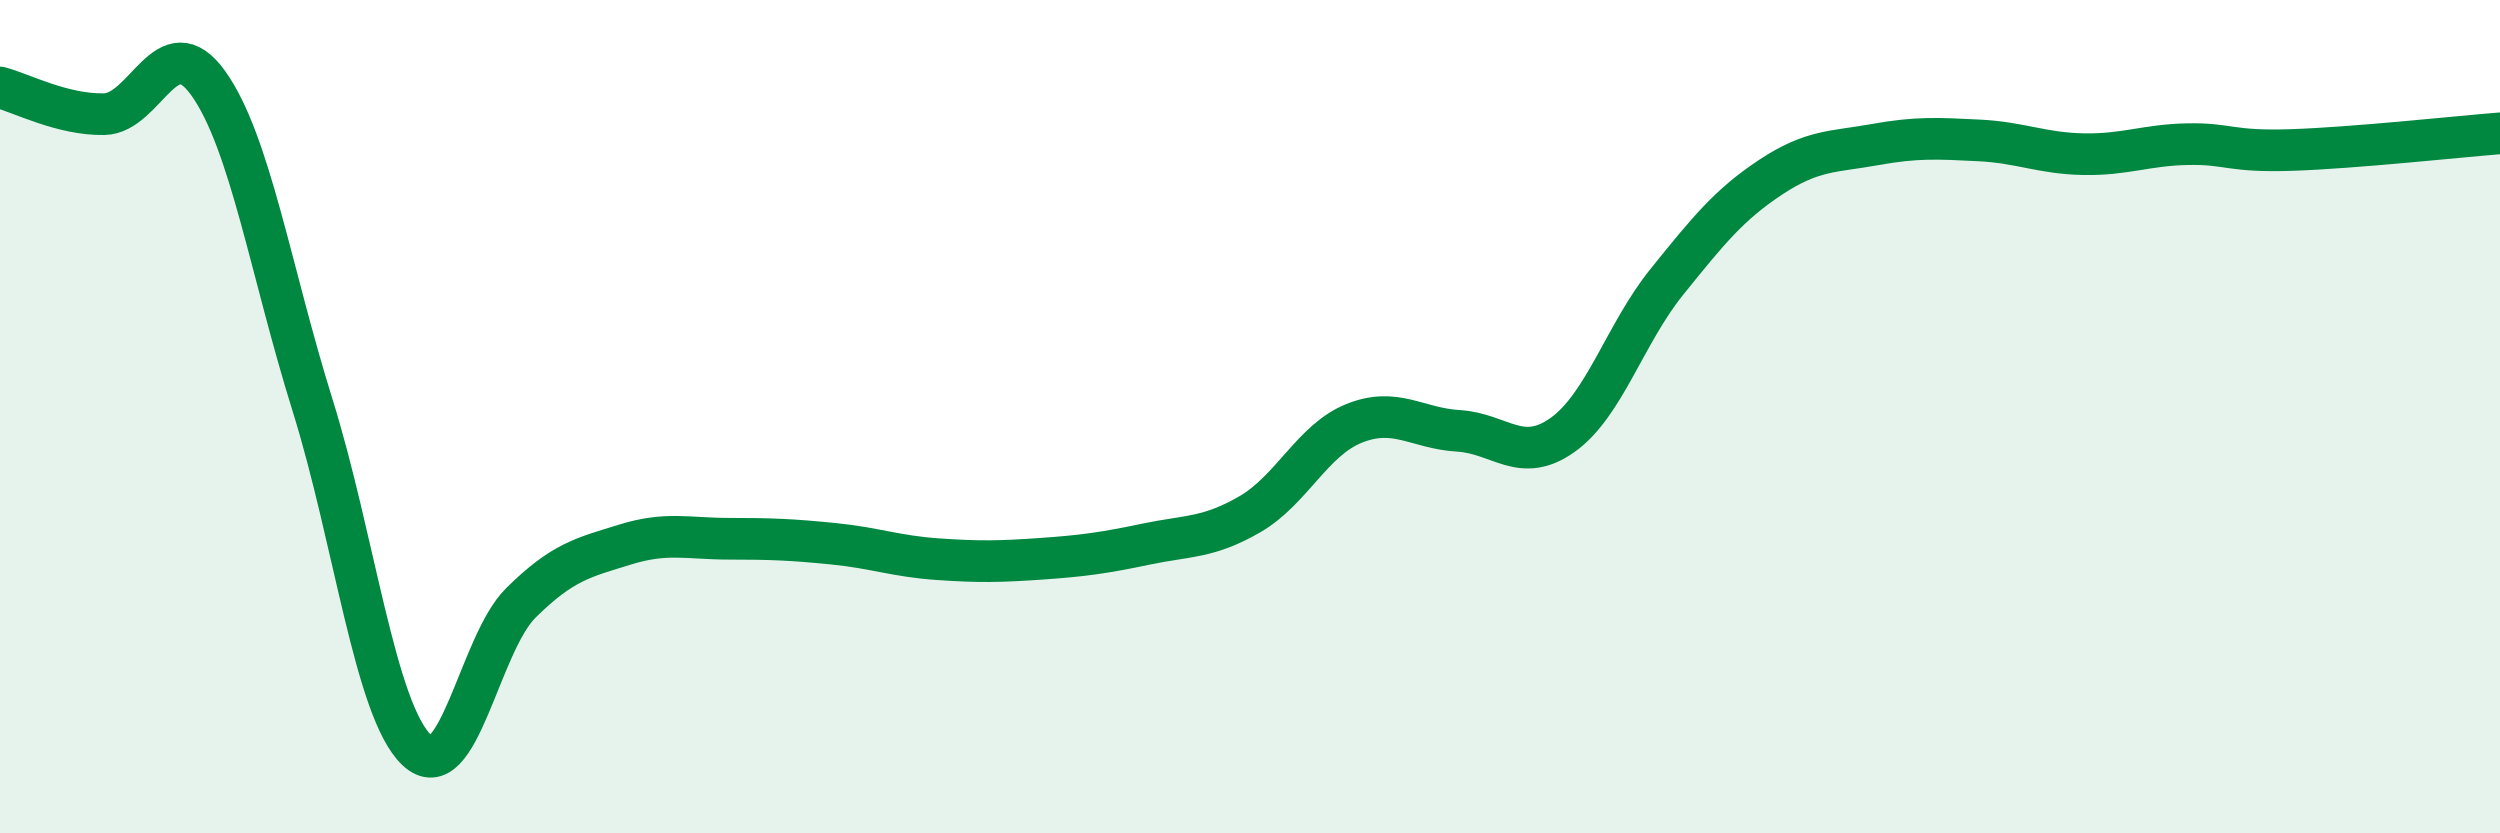 
    <svg width="60" height="20" viewBox="0 0 60 20" xmlns="http://www.w3.org/2000/svg">
      <path
        d="M 0,2.1 C 0.5,2.23 1.5,2.76 2.5,2.74 C 3.5,2.72 4,0.6 5,2 C 6,3.4 6.5,6.52 7.5,9.72 C 8.5,12.92 9,17.05 10,18 C 11,18.95 11.5,15.46 12.5,14.47 C 13.5,13.48 14,13.38 15,13.07 C 16,12.76 16.5,12.93 17.5,12.93 C 18.5,12.93 19,12.95 20,13.05 C 21,13.15 21.5,13.35 22.5,13.42 C 23.5,13.49 24,13.48 25,13.41 C 26,13.34 26.5,13.27 27.5,13.06 C 28.5,12.85 29,12.92 30,12.34 C 31,11.76 31.5,10.56 32.5,10.16 C 33.5,9.76 34,10.28 35,10.34 C 36,10.4 36.5,11.15 37.5,10.44 C 38.5,9.73 39,8.01 40,6.77 C 41,5.53 41.5,4.91 42.5,4.25 C 43.5,3.59 44,3.65 45,3.47 C 46,3.29 46.5,3.32 47.5,3.37 C 48.5,3.42 49,3.68 50,3.7 C 51,3.72 51.5,3.48 52.5,3.46 C 53.5,3.44 53.5,3.65 55,3.6 C 56.5,3.55 59,3.28 60,3.2L60 20L0 20Z"
        fill="#008740"
        opacity="0.1"
        stroke-linecap="round"
        stroke-linejoin="round"
      />
      <path
        d="M 0,2.1 C 0.5,2.23 1.5,2.76 2.5,2.74 C 3.5,2.72 4,0.6 5,2 C 6,3.4 6.5,6.52 7.5,9.72 C 8.5,12.92 9,17.05 10,18 C 11,18.95 11.5,15.46 12.5,14.47 C 13.5,13.48 14,13.38 15,13.07 C 16,12.76 16.5,12.93 17.5,12.93 C 18.5,12.93 19,12.95 20,13.05 C 21,13.15 21.5,13.35 22.5,13.42 C 23.5,13.49 24,13.48 25,13.41 C 26,13.34 26.5,13.27 27.5,13.06 C 28.5,12.85 29,12.92 30,12.34 C 31,11.76 31.5,10.56 32.5,10.16 C 33.5,9.76 34,10.28 35,10.34 C 36,10.4 36.5,11.15 37.5,10.44 C 38.5,9.73 39,8.01 40,6.77 C 41,5.53 41.5,4.91 42.5,4.25 C 43.5,3.59 44,3.65 45,3.47 C 46,3.29 46.5,3.32 47.5,3.37 C 48.5,3.42 49,3.68 50,3.7 C 51,3.72 51.5,3.48 52.5,3.46 C 53.5,3.44 53.5,3.65 55,3.6 C 56.5,3.55 59,3.28 60,3.2"
        stroke="#008740"
        stroke-width="1"
        fill="none"
        stroke-linecap="round"
        stroke-linejoin="round"
      />
    </svg>
  